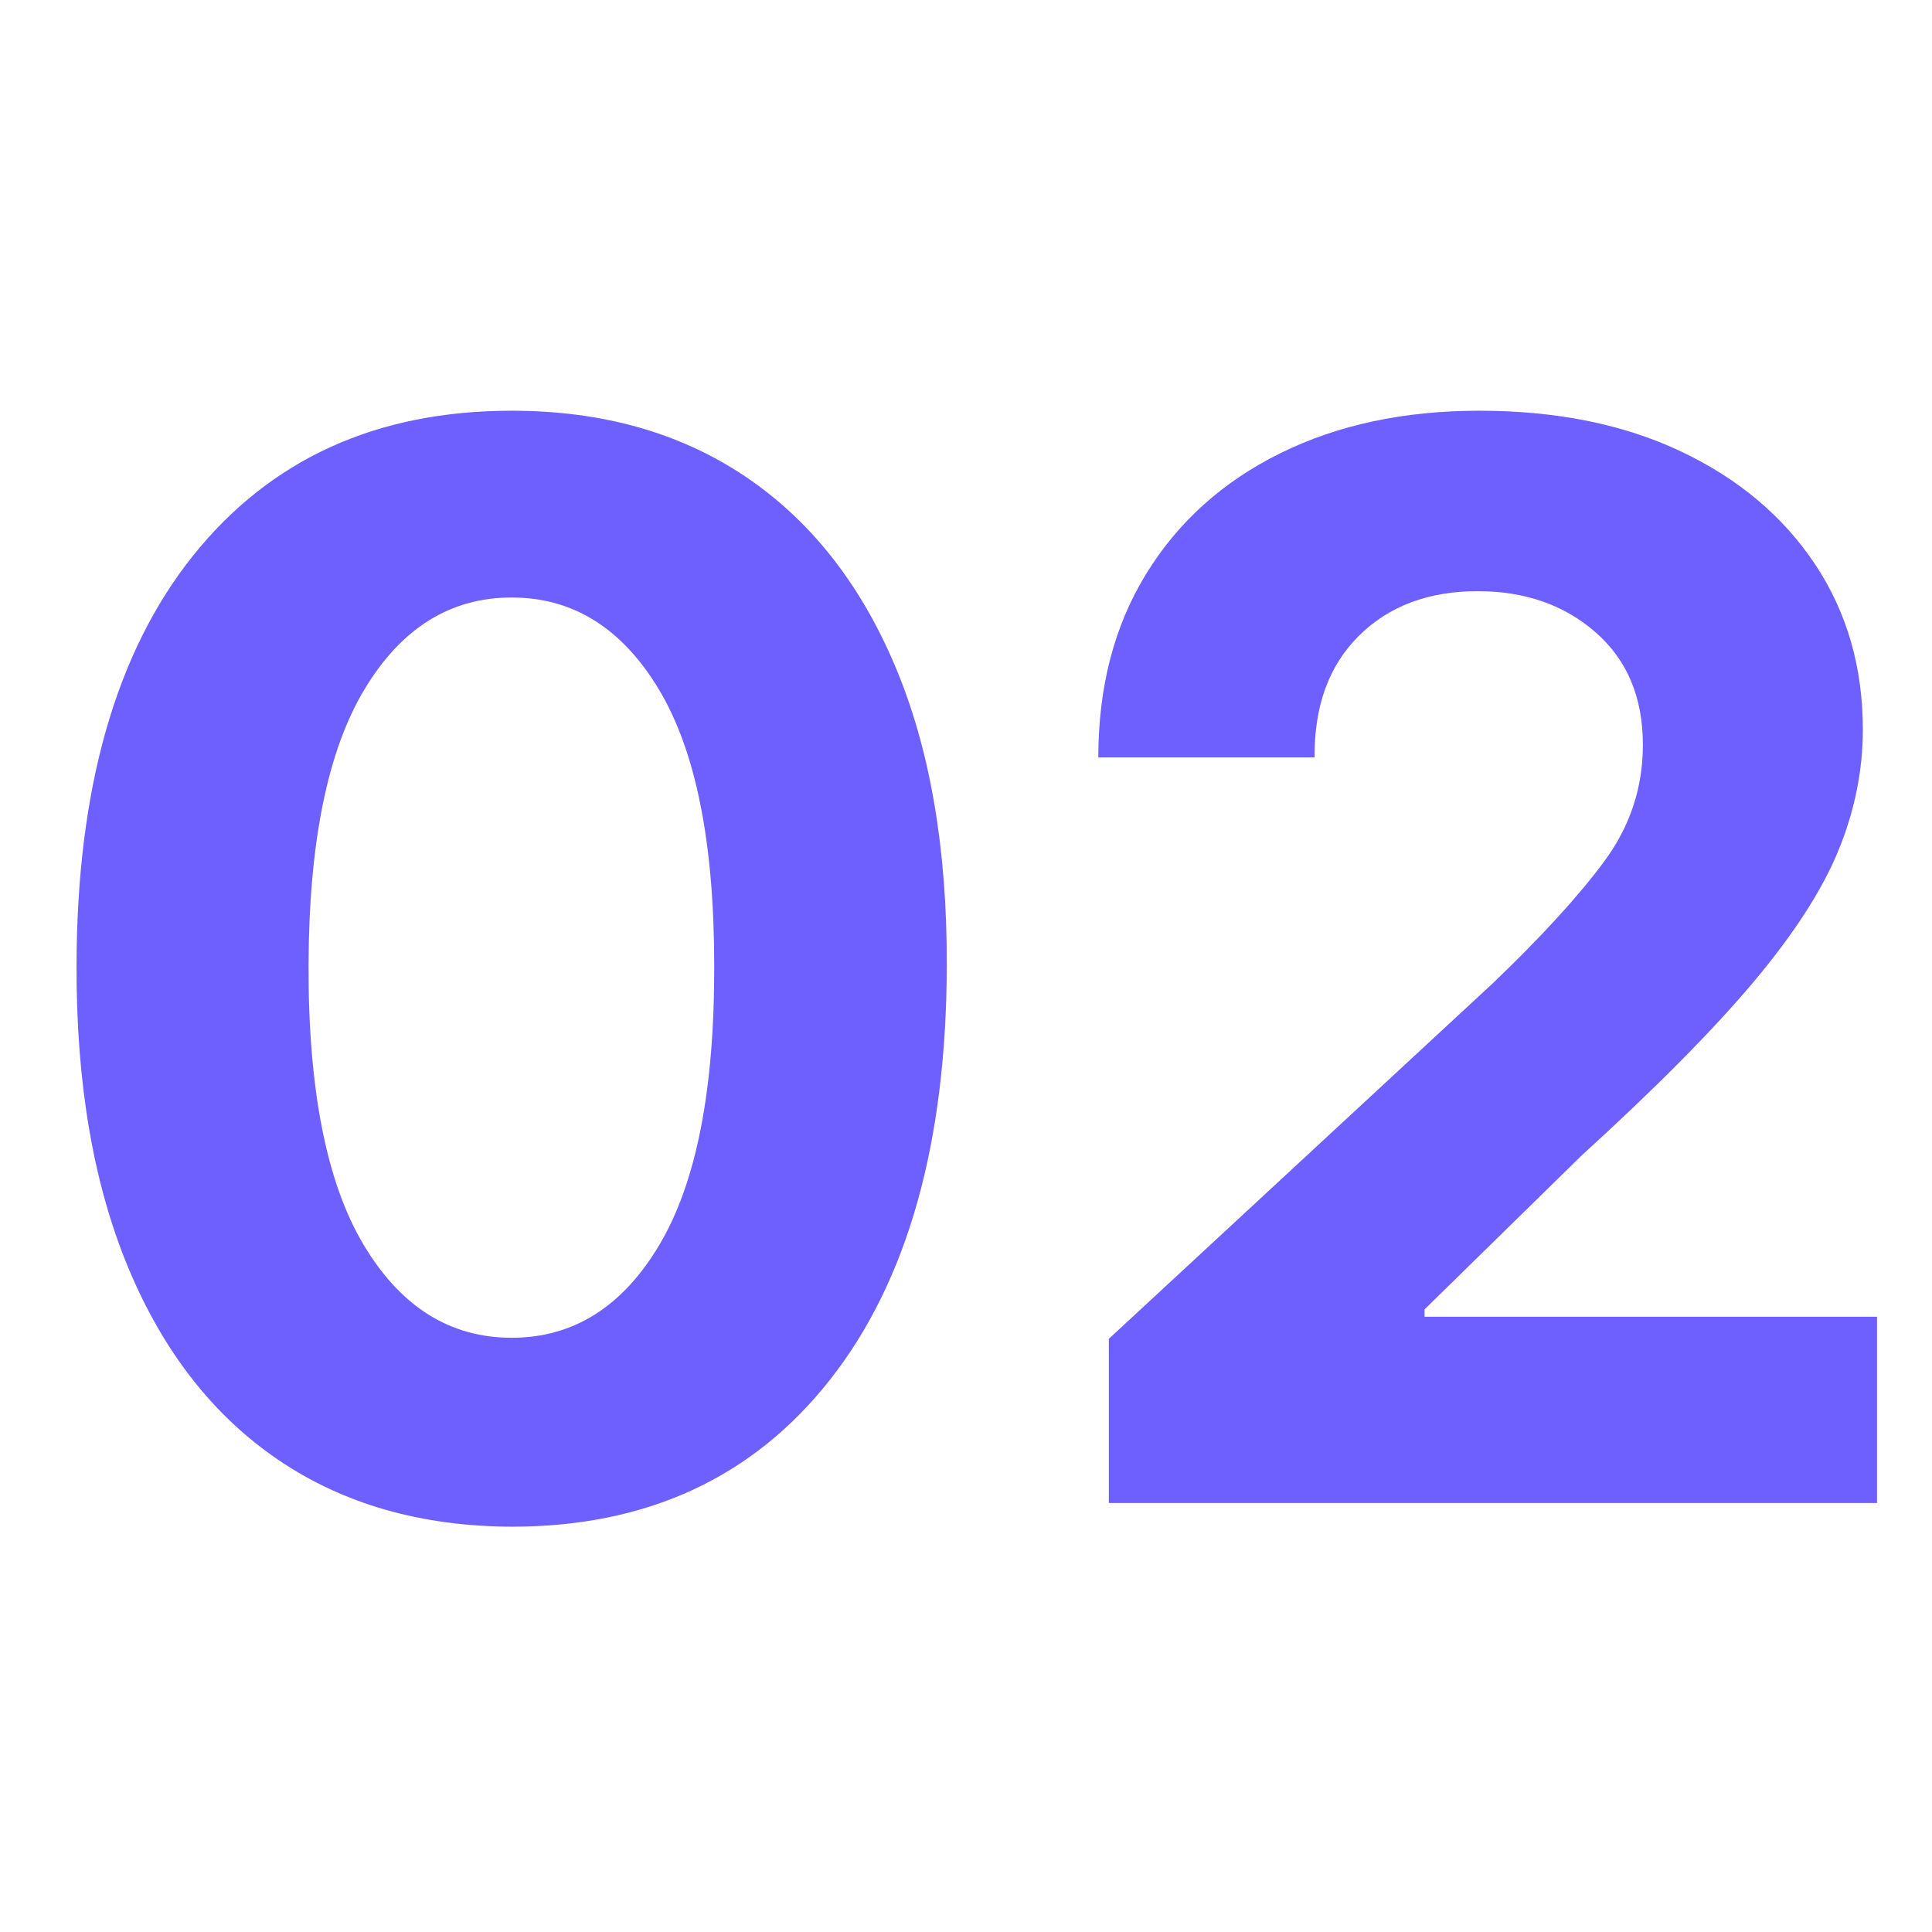 <svg xmlns="http://www.w3.org/2000/svg" xmlns:xlink="http://www.w3.org/1999/xlink" width="712" viewBox="0 0 534 534" height="712" preserveAspectRatio="xMidYMid meet"><defs><g></g><clipPath id="419701489f"><path d="M 0.5 21 L 533.5 21 L 533.5 512 L 0.5 512 Z M 0.5 21 " clip-rule="nonzero"></path></clipPath><clipPath id="bf4f90f995"><rect x="0" width="534" y="0" height="491"></rect></clipPath></defs><g clip-path="url(#419701489f)"><g transform="matrix(1, 0, 0, 1, 0, 21)"><g clip-path="url(#bf4f90f995)"><g fill="#6e5fff" fill-opacity="1"><g transform="translate(0.499, 394.428)"><g><path d="M 140.922 6.547 C 115.91 6.453 94.41 0.297 76.422 -11.922 C 58.441 -24.141 44.625 -41.832 34.969 -65 C 25.32 -88.176 20.551 -116.051 20.656 -148.625 C 20.75 -197.395 31.484 -235.133 52.859 -261.844 C 74.242 -288.551 103.598 -301.906 140.922 -301.906 C 165.836 -301.906 187.285 -295.895 205.266 -283.875 C 223.254 -271.852 237.098 -254.426 246.797 -231.594 C 256.492 -208.758 261.289 -181.102 261.188 -148.625 C 261.094 -99.57 250.379 -61.445 229.047 -34.25 C 207.723 -7.051 178.348 6.547 140.922 6.547 Z M 140.922 -45.672 C 157.984 -45.672 171.602 -54.25 181.781 -71.406 C 191.969 -88.562 197.008 -114.301 196.906 -148.625 C 196.906 -182.469 191.816 -207.867 181.641 -224.828 C 171.461 -241.797 157.891 -250.281 140.922 -250.281 C 123.953 -250.281 110.379 -241.797 100.203 -224.828 C 90.023 -207.867 84.883 -182.469 84.781 -148.625 C 84.688 -114.301 89.754 -88.562 99.984 -71.406 C 110.211 -54.25 123.859 -45.672 140.922 -45.672 Z M 140.922 -45.672 "></path></g></g></g><g fill="#6e5fff" fill-opacity="1"><g transform="translate(282.338, 394.428)"><g><path d="M 24.141 0 L 24.141 -45.375 L 130.156 -143.547 C 143.727 -156.535 154.051 -167.828 161.125 -177.422 C 168.207 -187.023 171.75 -197.738 171.75 -209.562 C 171.75 -222.656 167.41 -233.004 158.734 -240.609 C 150.055 -248.223 139.176 -252.031 126.094 -252.031 C 112.52 -252.031 101.586 -247.93 93.297 -239.734 C 85.004 -231.547 80.906 -220.328 81 -206.078 L 21.234 -206.078 C 21.234 -225.566 25.645 -242.484 34.469 -256.828 C 43.289 -271.18 55.625 -282.281 71.469 -290.125 C 87.32 -297.977 105.676 -301.906 126.531 -301.906 C 147.852 -301.906 166.441 -298.148 182.297 -290.641 C 198.148 -283.129 210.488 -272.754 219.312 -259.516 C 228.133 -246.285 232.547 -231.039 232.547 -213.781 C 232.547 -202.531 230.312 -191.426 225.844 -180.469 C 221.383 -169.52 213.555 -157.379 202.359 -144.047 C 191.16 -130.711 175.336 -114.738 154.891 -96.125 L 111.406 -53.516 L 111.406 -51.484 L 236.469 -51.484 L 236.469 0 Z M 24.141 0 "></path></g></g></g></g></g></g></svg>